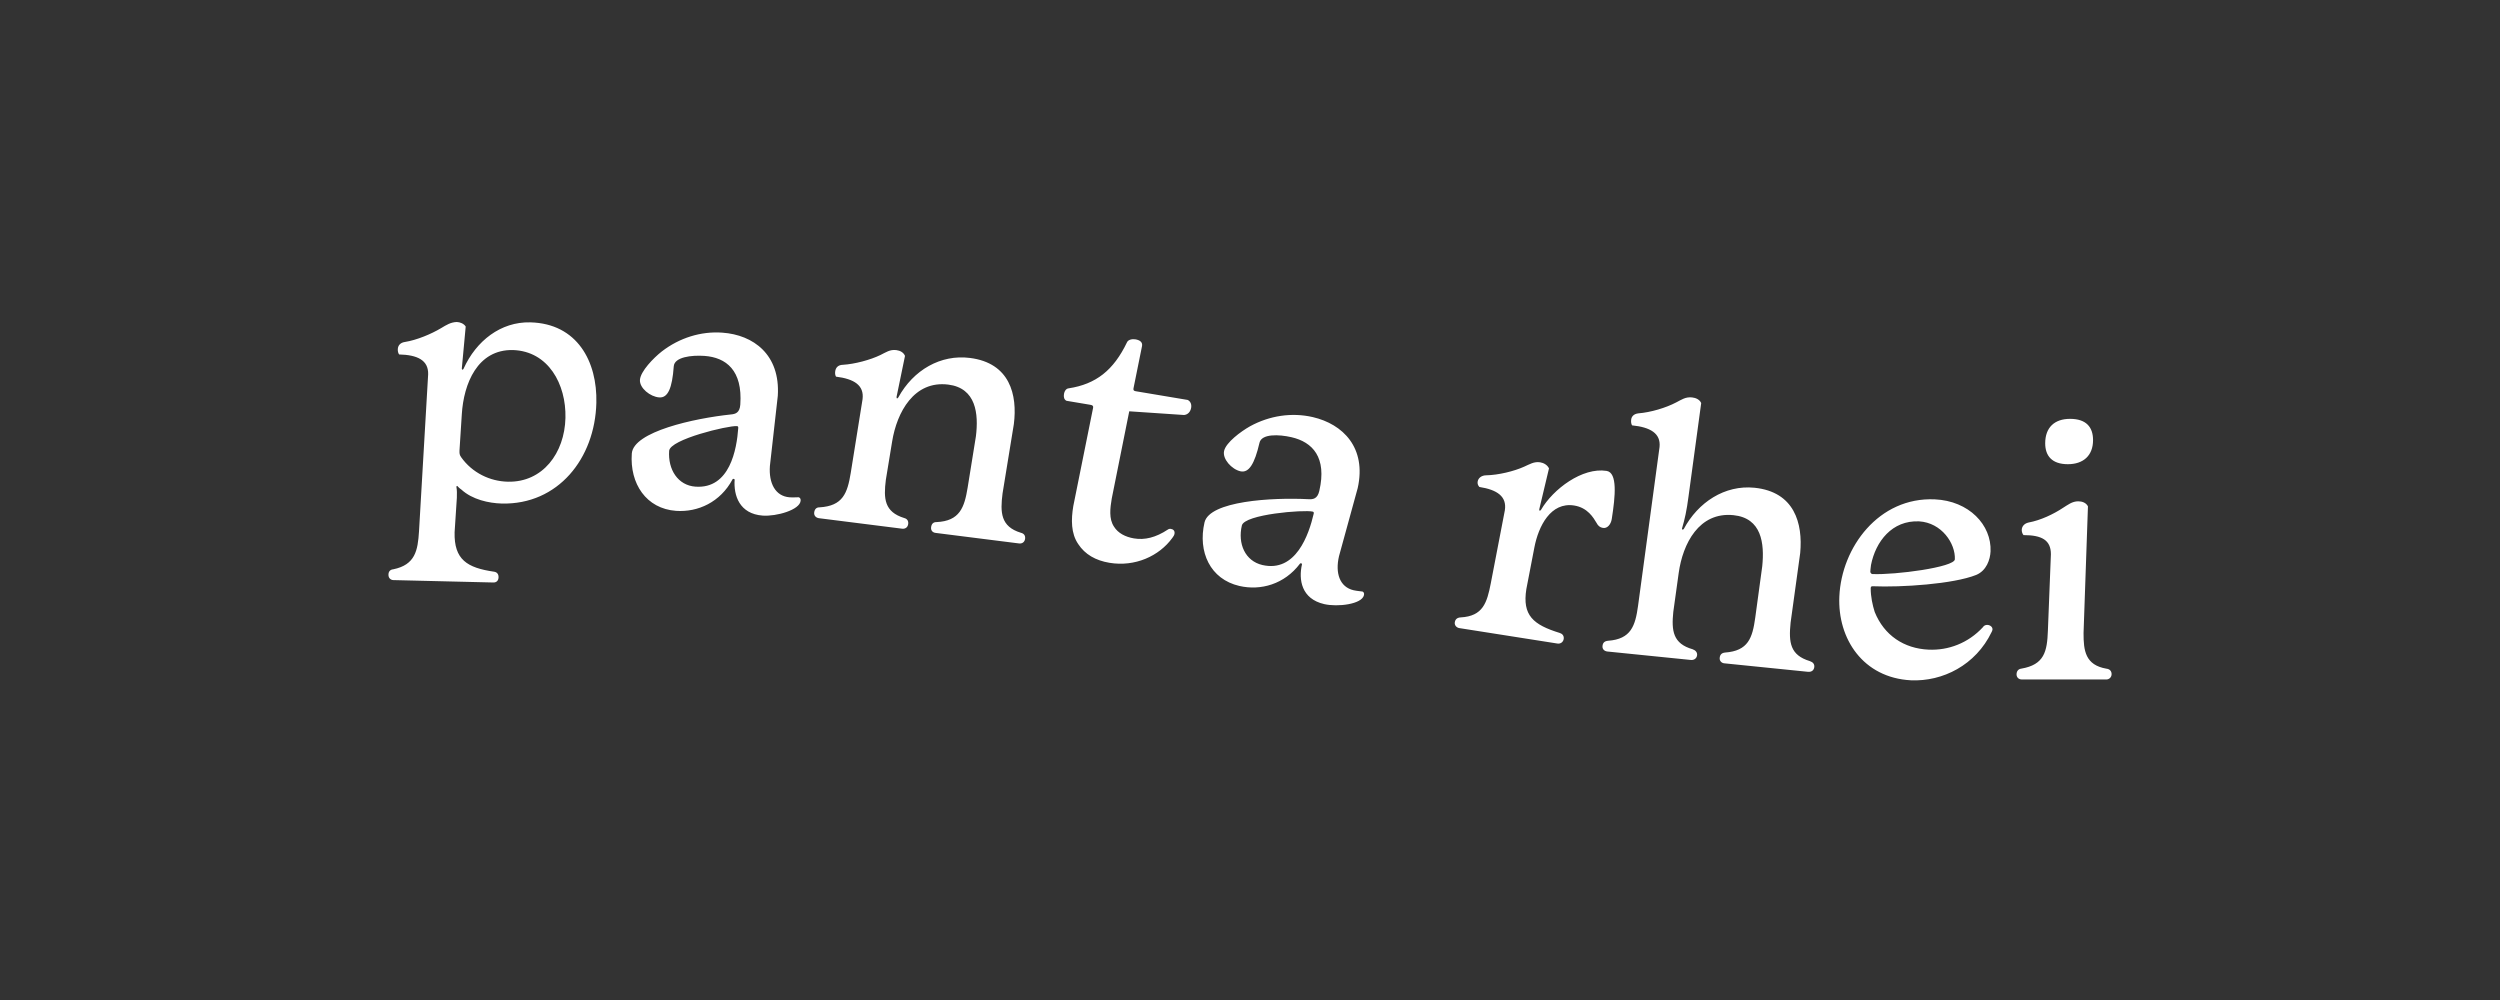 <?xml version="1.0" encoding="UTF-8"?>
<!-- Generator: Adobe Illustrator 23.0.6, SVG Export Plug-In . SVG Version: 6.00 Build 0)  -->
<svg xmlns="http://www.w3.org/2000/svg" xmlns:xlink="http://www.w3.org/1999/xlink" version="1.1" id="Ebene_1" x="0px" y="0px" viewBox="0 0 500 200" style="enable-background:new 0 0 500 200;" xml:space="preserve">
<rect x="0" y="0" width="500" height="200" fill="#333333" stroke="none"/>
<style type="text/css">
	.st0{clip-path:url(#SVGID_2_);fill:#FFFFFF;}
</style>
<g>
	<defs>
		<rect id="SVGID_1_" x="77.7" y="64.41" width="344.63" height="71.67"></rect>
	</defs>
	<clipPath id="SVGID_2_">
		<use xlink:href="#SVGID_1_" style="overflow:visible;"></use>
	</clipPath>
	<path class="st0" d="M409.58,126.1c-0.15,4.25-0.73,6.84-5.33,7.63c-0.58,0.07-0.94,0.5-0.94,1.15c0,0.65,0.5,1.01,1.01,1.01   l16.92,0.01c0.58,0,1.08-0.43,1.08-1.08c0-0.58-0.36-1.01-1.01-1.08c-4.25-0.72-4.61-3.6-4.6-7.13l0.88-25.34   c-0.36-0.72-1.15-1.01-1.94-1.01c-1.22,0-2.09,0.72-3.02,1.29c-1.94,1.29-4.54,2.52-6.91,2.95c-0.94,0.21-1.37,0.86-1.37,1.51   c0,0.36,0.14,0.79,0.36,1.01c3.67,0,5.47,1.01,5.47,3.82L409.58,126.1z M414.01,83.77c-3.1,0-4.97,1.72-4.97,4.89   c0,2.52,1.36,4.18,4.53,4.18c3.1,0,5.04-1.72,5.04-4.82C418.61,85.43,417.25,83.77,414.01,83.77 M383.81,104.27   c4.53,0.27,7.3,4.43,7.16,7.59c-0.07,1.58-11.89,3.15-16.49,2.95c-0.22-0.01-0.35-0.23-0.42-0.38c0.01-0.21,0.04-0.79,0.14-1.43   C375.13,108.29,378.41,104.04,383.81,104.27 M386.96,99.87c-11.22-0.5-18.66,9.63-19.09,19.41c-0.38,8.49,4.76,16.28,14.32,16.78   c6.33,0.28,12.96-3.03,16.14-9.67c0.08-0.14,0.16-0.35,0.17-0.5c0.02-0.5-0.47-0.89-1.04-0.91c-0.36-0.02-0.73,0.18-0.88,0.46   c-2.95,3.19-6.91,4.67-10.87,4.49c-4.89-0.22-8.88-2.84-10.77-7.54c-0.44-1.39-0.8-3.06-0.8-4.72c0.01-0.29,0.09-0.43,0.38-0.42   c5.75,0.25,16.16-0.44,20.71-2.26c2.06-0.85,2.8-3.05,2.88-4.7C398.34,104.99,393.79,100.17,386.96,99.87 M350.9,97.55   c-5.95-0.6-11.3,2.91-14.15,8.26c-0.08,0.06-0.16,0.13-0.23,0.12c-0.07-0.01-0.14-0.09-0.12-0.23c0.55-1.83,0.95-3.67,1.29-6.31   l2.55-18.78c-0.29-0.68-1.05-1.05-1.84-1.13c-1.29-0.13-2.07,0.44-3.14,0.99c-2.06,1.09-5.13,2.01-7.6,2.2   c-0.95,0.12-1.37,0.66-1.43,1.3c-0.04,0.36-0.01,0.79,0.18,1.1c3.65,0.37,5.77,1.6,5.5,4.32l-4.3,31.77c-0.55,4-1.4,6.66-5.99,6.99   c-0.73,0.07-1.05,0.4-1.12,1.04c-0.07,0.65,0.4,1.05,0.97,1.11l16.69,1.69c0.65,0.07,1.19-0.31,1.26-0.96   c0.06-0.57-0.33-0.98-0.89-1.18c-3.94-1.12-4.26-3.69-3.87-7.48l1.08-7.78c0.81-5.85,4.06-12.25,10.94-11.56   c5.66,0.57,6.23,5.63,5.77,10.21l-1.4,10.28c-0.56,4.07-1.4,6.66-6.06,6.99c-0.66,0.08-0.98,0.41-1.05,1.05s0.4,1.05,0.9,1.1   l16.76,1.7c0.72,0.07,1.19-0.31,1.26-0.96c0.06-0.57-0.26-0.97-0.89-1.18c-3.93-1.19-4.26-3.69-3.85-7.7l1.92-13.92   C360.59,104.69,358.92,98.37,350.9,97.55 M308.02,92.46c-1.21-0.19-2.1,0.4-3.2,0.88c-2.04,0.92-5.15,1.67-7.56,1.72   c-0.95,0-1.62,0.55-1.73,1.26c-0.06,0.36,0.03,0.73,0.34,1.07c3.56,0.56,5.53,1.89,5.1,4.67l-2.82,14.64   c-0.75,3.82-1.54,6.54-6.02,6.78c-0.66,0.04-1.07,0.34-1.17,0.98c-0.1,0.64,0.41,1.09,0.91,1.16l19.63,3.09   c0.57,0.09,1.13-0.26,1.24-0.9c0.1-0.64-0.27-1.06-0.76-1.21c-5.35-1.65-7.54-3.52-6.71-8.78l1.61-8.35   c0.82-4.24,3.26-9.11,7.95-8.37c2.7,0.43,3.85,2.43,4.48,3.48c0.28,0.55,0.66,0.91,1.3,1.01c0.85,0.13,1.57-0.7,1.74-1.77   c0.73-4.62,1.17-9.29-1.03-9.64c-4.84-0.76-10.7,3.63-13.11,7.78c-0.09,0.13-0.18,0.19-0.25,0.18c-0.07-0.01-0.13-0.09-0.1-0.31   l1.94-8.15C309.47,92.98,308.73,92.57,308.02,92.46 M251.9,88.55c0.42-1.82,3.86-1.69,6.39-1.11c4.21,0.97,7.13,4.01,5.57,10.75   c-0.37,1.61-1.28,1.7-2.15,1.65c-7.38-0.38-19.82,0.37-20.81,4.65c-1.36,5.89,1.14,11.35,6.97,12.7c4.28,0.99,9.02-0.35,12.11-4.44   c0.02-0.07,0.1-0.12,0.24-0.09c0.14,0.03,0.19,0.12,0.18,0.19c-0.71,3.09-0.12,6.92,4.44,7.97c2.67,0.62,7.53,0.04,7.95-1.78   c0.08-0.35-0.01-0.59-0.27-0.73c-0.21-0.05-1.01-0.09-1.79-0.26c-2.81-0.65-3.71-3.44-2.93-6.81l3.74-13.62   c1.8-8.08-2.95-12.8-8.98-14.2c-4.21-0.97-8.65-0.3-12.54,1.83c-1.87,1.05-4.82,3.25-5.2,4.93c-0.37,1.61,1.51,3.68,3.27,4.08   C249.76,94.63,250.91,92.83,251.9,88.55 M248.37,105.1c0.52-2.25,12.41-3.19,14.17-2.78c0.21,0.05,0.25,0.21,0.2,0.42   c-0.96,4.14-3.55,11.82-10.28,10.26C249.02,112.19,247.52,108.74,248.37,105.1 M214.66,101.21c-0.45,2.7-0.48,5.47,0.99,7.61   c1.34,2.05,3.47,3.28,6.24,3.74c5.11,0.85,9.93-1.33,12.58-4.98c0.19-0.26,0.38-0.52,0.43-0.81c0.11-0.64-0.28-0.92-0.71-0.99   c-0.21-0.04-0.44,0-0.6,0.12c-2.46,1.63-4.66,2.14-6.8,1.78c-1.7-0.29-3.18-1.04-3.99-2.35c-1.05-1.56-0.77-3.71-0.45-5.62   l3.5-17.45l10.97,0.74c0.82-0.08,1.29-0.73,1.41-1.44c0.11-0.64-0.08-1.25-0.68-1.57l-10.44-1.75c-0.43-0.07-0.46-0.3-0.41-0.58   l1.71-8.47c0.13-0.78-0.46-1.17-1.31-1.32c-0.64-0.11-1.47,0.05-1.7,0.59c-2.69,5.61-6.22,8.38-11.69,9.21   c-0.52,0.06-0.83,0.59-0.91,1.09c-0.11,0.64,0.02,1.17,0.5,1.4l4.76,0.8c0.5,0.08,0.62,0.25,0.56,0.6L214.66,101.21z M179.66,79.49   c-0.09,0.13-0.17,0.2-0.24,0.19c-0.07-0.01-0.13-0.09-0.11-0.3l1.69-8.2c-0.28-0.69-0.96-1.06-1.74-1.16   c-1.29-0.16-2.09,0.46-3.17,0.98c-2.01,0.98-5.16,1.82-7.5,1.96c-1.02,0.02-1.46,0.61-1.55,1.33c-0.05,0.36-0.02,0.72,0.16,1.04   c3.64,0.46,5.66,1.73,5.31,4.52l-2.36,14.72c-0.66,4.05-1.56,6.62-6.24,6.9c-0.65-0.01-0.99,0.38-1.07,1.03   c-0.08,0.64,0.37,1.06,0.95,1.14l16.64,2.1c0.64,0.08,1.13-0.29,1.21-0.94c0.08-0.64-0.23-1.05-0.79-1.19   c-3.98-1.23-4.16-3.86-3.68-7.65l1.26-7.68c0.95-5.83,4.37-12.22,11.23-11.36c5.57,0.7,6.08,5.85,5.52,10.35l-1.65,10.24   c-0.65,3.98-1.57,6.7-6.24,6.91c-0.65-0.01-0.99,0.38-1.07,1.03c-0.08,0.64,0.3,1.05,0.88,1.13l16.71,2.11   c0.64,0.08,1.13-0.29,1.21-0.94c0.08-0.64-0.23-1.05-0.86-1.2c-4.05-1.24-4.13-4.08-3.65-7.86l2.26-13.87   c0.74-5.86-0.78-12.22-8.78-13.23C188.15,70.84,182.67,73.99,179.66,79.49 M134.75,73.27c0.13-1.87,3.55-2.27,6.14-2.09   c4.31,0.31,7.66,2.86,7.17,9.75c-0.12,1.65-1,1.88-1.87,1.96c-7.35,0.77-19.52,3.44-19.83,7.82c-0.43,6.03,2.89,11.03,8.85,11.46   c4.38,0.31,8.86-1.75,11.28-6.27c0.01-0.07,0.08-0.14,0.23-0.13c0.14,0.01,0.21,0.09,0.21,0.16c-0.23,3.16,0.95,6.85,5.62,7.19   c2.73,0.19,7.44-1.13,7.58-2.99c0.02-0.36-0.1-0.58-0.39-0.68c-0.21-0.02-1.02,0.07-1.81,0.01c-2.87-0.21-4.2-2.83-3.95-6.27   l1.58-14.03c0.52-8.26-4.9-12.19-11.08-12.63c-4.31-0.31-8.59,1.04-12.11,3.75c-1.68,1.32-4.25,3.96-4.38,5.68   c-0.12,1.65,2.07,3.4,3.86,3.52C133.58,79.61,134.44,77.65,134.75,73.27 M133.83,90.17c0.16-2.3,11.77-5.08,13.56-4.95   c0.21,0.01,0.28,0.16,0.26,0.38c-0.3,4.24-1.67,12.22-8.56,11.73C135.58,97.08,133.57,93.91,133.83,90.17 M102.61,70.01   c7.05,0.24,10.64,6.81,10.48,13.57c-0.17,7.05-4.56,12.93-11.54,12.76c-3.53-0.08-7.09-1.75-9.32-4.9   c-0.35-0.51-0.34-0.73-0.33-1.38l0.46-7.19C92.73,76.76,95.48,69.84,102.61,70.01 M106.05,64.47c-5.9-0.14-10.82,3.7-13.33,9.26   c-0.07,0.14-0.15,0.21-0.22,0.21c-0.07,0-0.14-0.08-0.14-0.22l0.78-8.41c-0.35-0.58-1.13-0.89-1.78-0.91   c-1.22,0.04-2.1,0.6-3.13,1.22c-1.97,1.18-4.88,2.4-7.27,2.78c-0.87,0.12-1.39,0.69-1.4,1.48c-0.01,0.36,0.06,0.72,0.26,1.01   c3.67,0.09,5.88,1.15,5.81,3.96l-1.83,31.43c-0.24,3.81-0.74,6.68-5.15,7.58c-0.65,0.06-0.95,0.48-0.96,1.06   c-0.02,0.72,0.48,1.09,0.98,1.1l20.01,0.48c0.65,0.01,1.02-0.41,1.03-1.06c0.01-0.65-0.34-1.02-0.91-1.1   c-5.38-0.78-8.01-2.42-7.88-7.89l0.45-6.9c0.02-0.79,0.04-1.51-0.09-2.16c0-0.14,0.08-0.21,0.15-0.21c0.07,0,0.28,0.37,0.85,0.74   c2.18,2,5.48,2.72,8.07,2.79c11.23,0.27,18.65-8.99,18.92-20.15C119.48,72.35,115.48,64.7,106.05,64.47"></path>
</g>
</svg>
